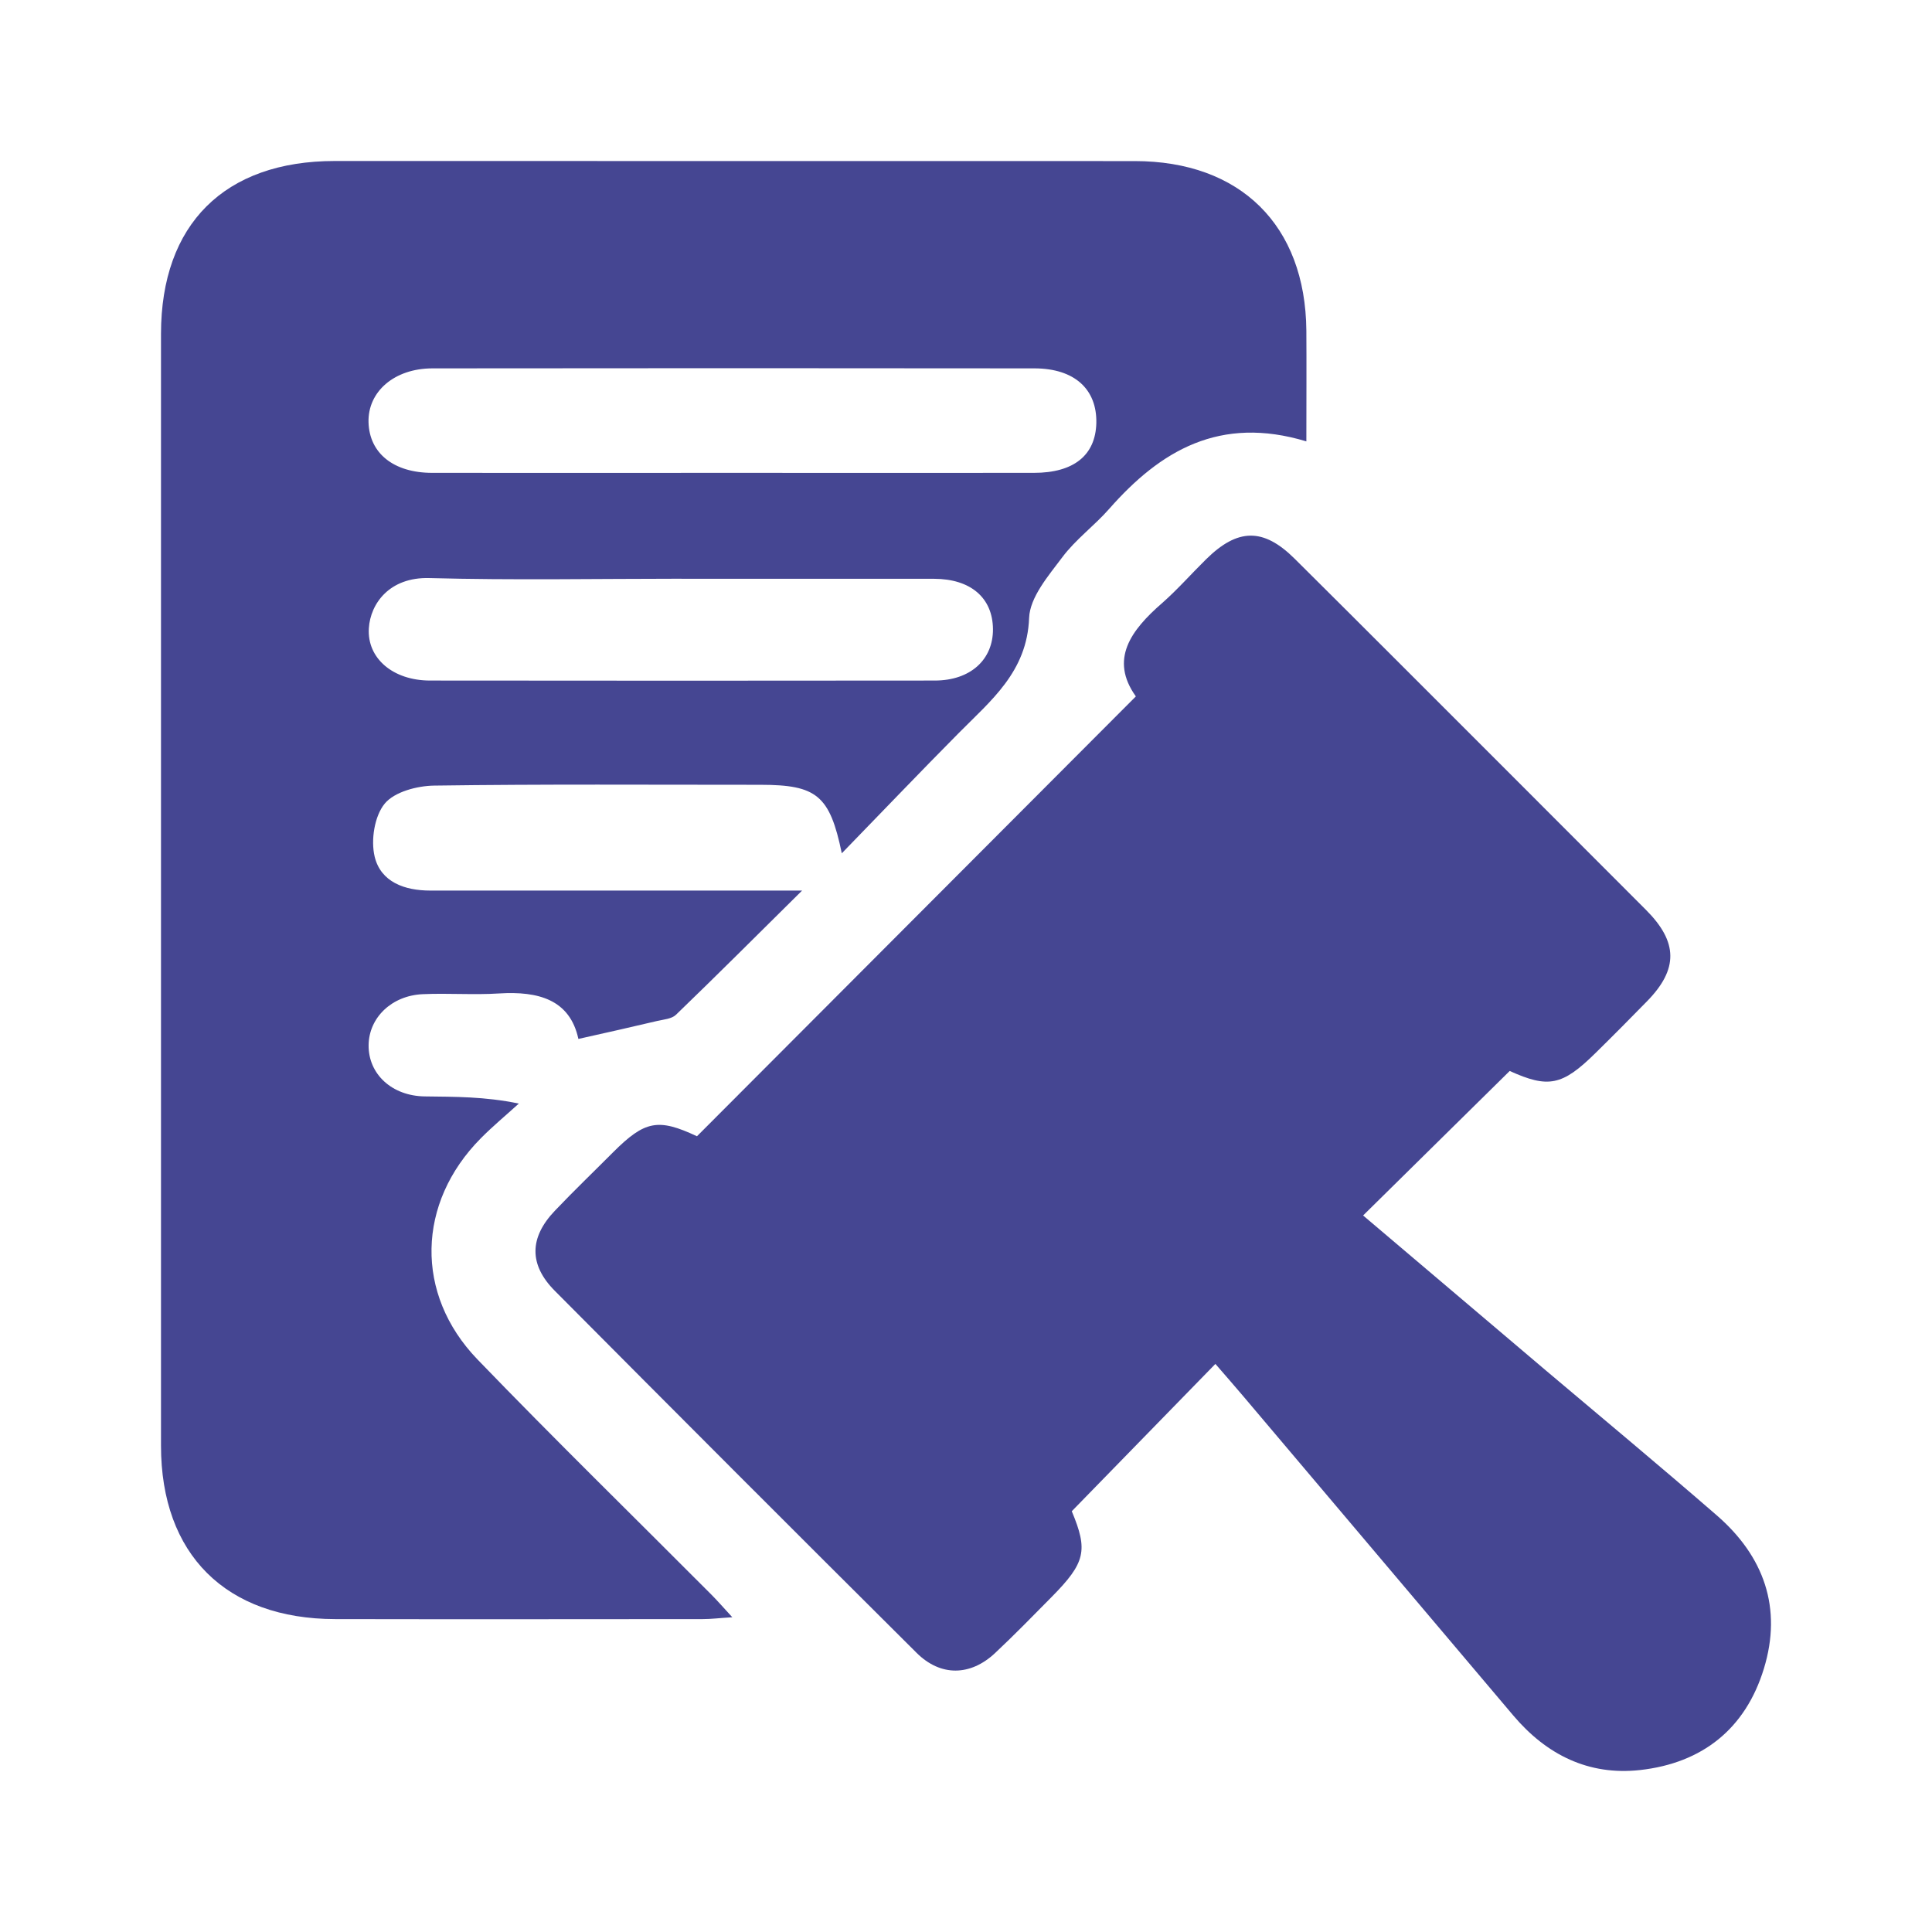 <svg width="24" height="24" viewBox="0 0 24 24" fill="none" xmlns="http://www.w3.org/2000/svg">
<path d="M16.228 5.483C15.154 5.158 14.416 5.597 13.779 6.321C13.595 6.531 13.361 6.701 13.195 6.924C13.023 7.153 12.794 7.419 12.784 7.676C12.759 8.346 12.31 8.701 11.906 9.11C11.428 9.592 10.96 10.083 10.457 10.6C10.308 9.878 10.143 9.75 9.449 9.749C8.097 9.749 6.745 9.74 5.393 9.759C5.182 9.762 4.9 9.836 4.779 9.983C4.652 10.137 4.605 10.436 4.654 10.641C4.73 10.958 5.027 11.063 5.345 11.063C6.733 11.063 8.122 11.063 9.51 11.063C9.627 11.063 9.744 11.063 9.964 11.063C9.397 11.624 8.902 12.119 8.398 12.605C8.345 12.657 8.246 12.664 8.167 12.682C7.851 12.757 7.534 12.828 7.185 12.906C7.079 12.417 6.688 12.311 6.201 12.341C5.886 12.361 5.568 12.336 5.252 12.35C4.865 12.367 4.583 12.642 4.579 12.983C4.575 13.343 4.869 13.615 5.277 13.62C5.649 13.625 6.022 13.621 6.445 13.709C6.287 13.853 6.122 13.989 5.972 14.141C5.179 14.942 5.148 16.074 5.931 16.887C6.886 17.877 7.871 18.839 8.842 19.814C8.916 19.889 8.986 19.969 9.097 20.09C8.937 20.1 8.834 20.113 8.731 20.113C7.209 20.114 5.686 20.116 4.164 20.113C2.806 20.111 2 19.309 2 17.959C2 13.355 2 8.75 2 4.146C2.001 2.785 2.789 2.001 4.157 2C7.47 2 10.783 2 14.095 2.001C15.409 2.001 16.217 2.799 16.228 4.107C16.231 4.544 16.228 4.981 16.228 5.483H16.228ZM9.086 5.874C10.338 5.874 11.59 5.876 12.843 5.874C13.34 5.874 13.609 5.655 13.619 5.255C13.628 4.835 13.348 4.577 12.851 4.576C10.358 4.573 7.866 4.573 5.373 4.576C4.898 4.576 4.567 4.866 4.578 5.247C4.589 5.63 4.889 5.873 5.366 5.874C6.606 5.876 7.846 5.874 9.086 5.874H9.086ZM8.466 7.189C7.421 7.189 6.375 7.209 5.331 7.181C4.838 7.168 4.601 7.499 4.582 7.804C4.558 8.177 4.881 8.453 5.34 8.454C7.431 8.456 9.522 8.457 11.612 8.454C12.056 8.454 12.338 8.193 12.335 7.814C12.331 7.426 12.058 7.191 11.603 7.19C10.557 7.189 9.512 7.19 8.467 7.19L8.466 7.189Z" fill="#454692"/>
<path d="M18.753 13.305C18.133 13.916 17.545 14.495 16.933 15.099C17.691 15.742 18.45 16.385 19.209 17.029C19.916 17.626 20.627 18.217 21.326 18.824C21.912 19.332 22.142 19.974 21.912 20.727C21.684 21.475 21.147 21.902 20.374 21.988C19.735 22.059 19.212 21.799 18.799 21.311C17.683 19.991 16.567 18.671 15.45 17.351C15.334 17.214 15.215 17.078 15.098 16.943C14.496 17.56 13.913 18.158 13.314 18.773C13.517 19.259 13.487 19.411 13.061 19.841C12.83 20.075 12.6 20.311 12.361 20.535C12.055 20.822 11.684 20.829 11.386 20.532C9.884 19.038 8.387 17.539 6.893 16.036C6.568 15.71 6.575 15.373 6.893 15.04C7.128 14.793 7.374 14.557 7.615 14.315C8.011 13.919 8.176 13.889 8.658 14.115C10.467 12.302 12.272 10.493 14.11 8.651C13.781 8.191 14.048 7.829 14.437 7.491C14.629 7.322 14.798 7.129 14.98 6.95C15.374 6.56 15.693 6.554 16.082 6.94C16.963 7.815 17.84 8.695 18.718 9.572C19.295 10.149 19.872 10.726 20.448 11.304C20.845 11.702 20.85 12.039 20.462 12.436C20.249 12.654 20.035 12.87 19.818 13.083C19.406 13.489 19.232 13.52 18.754 13.304L18.753 13.305Z" fill="#454692"/>
</svg>
